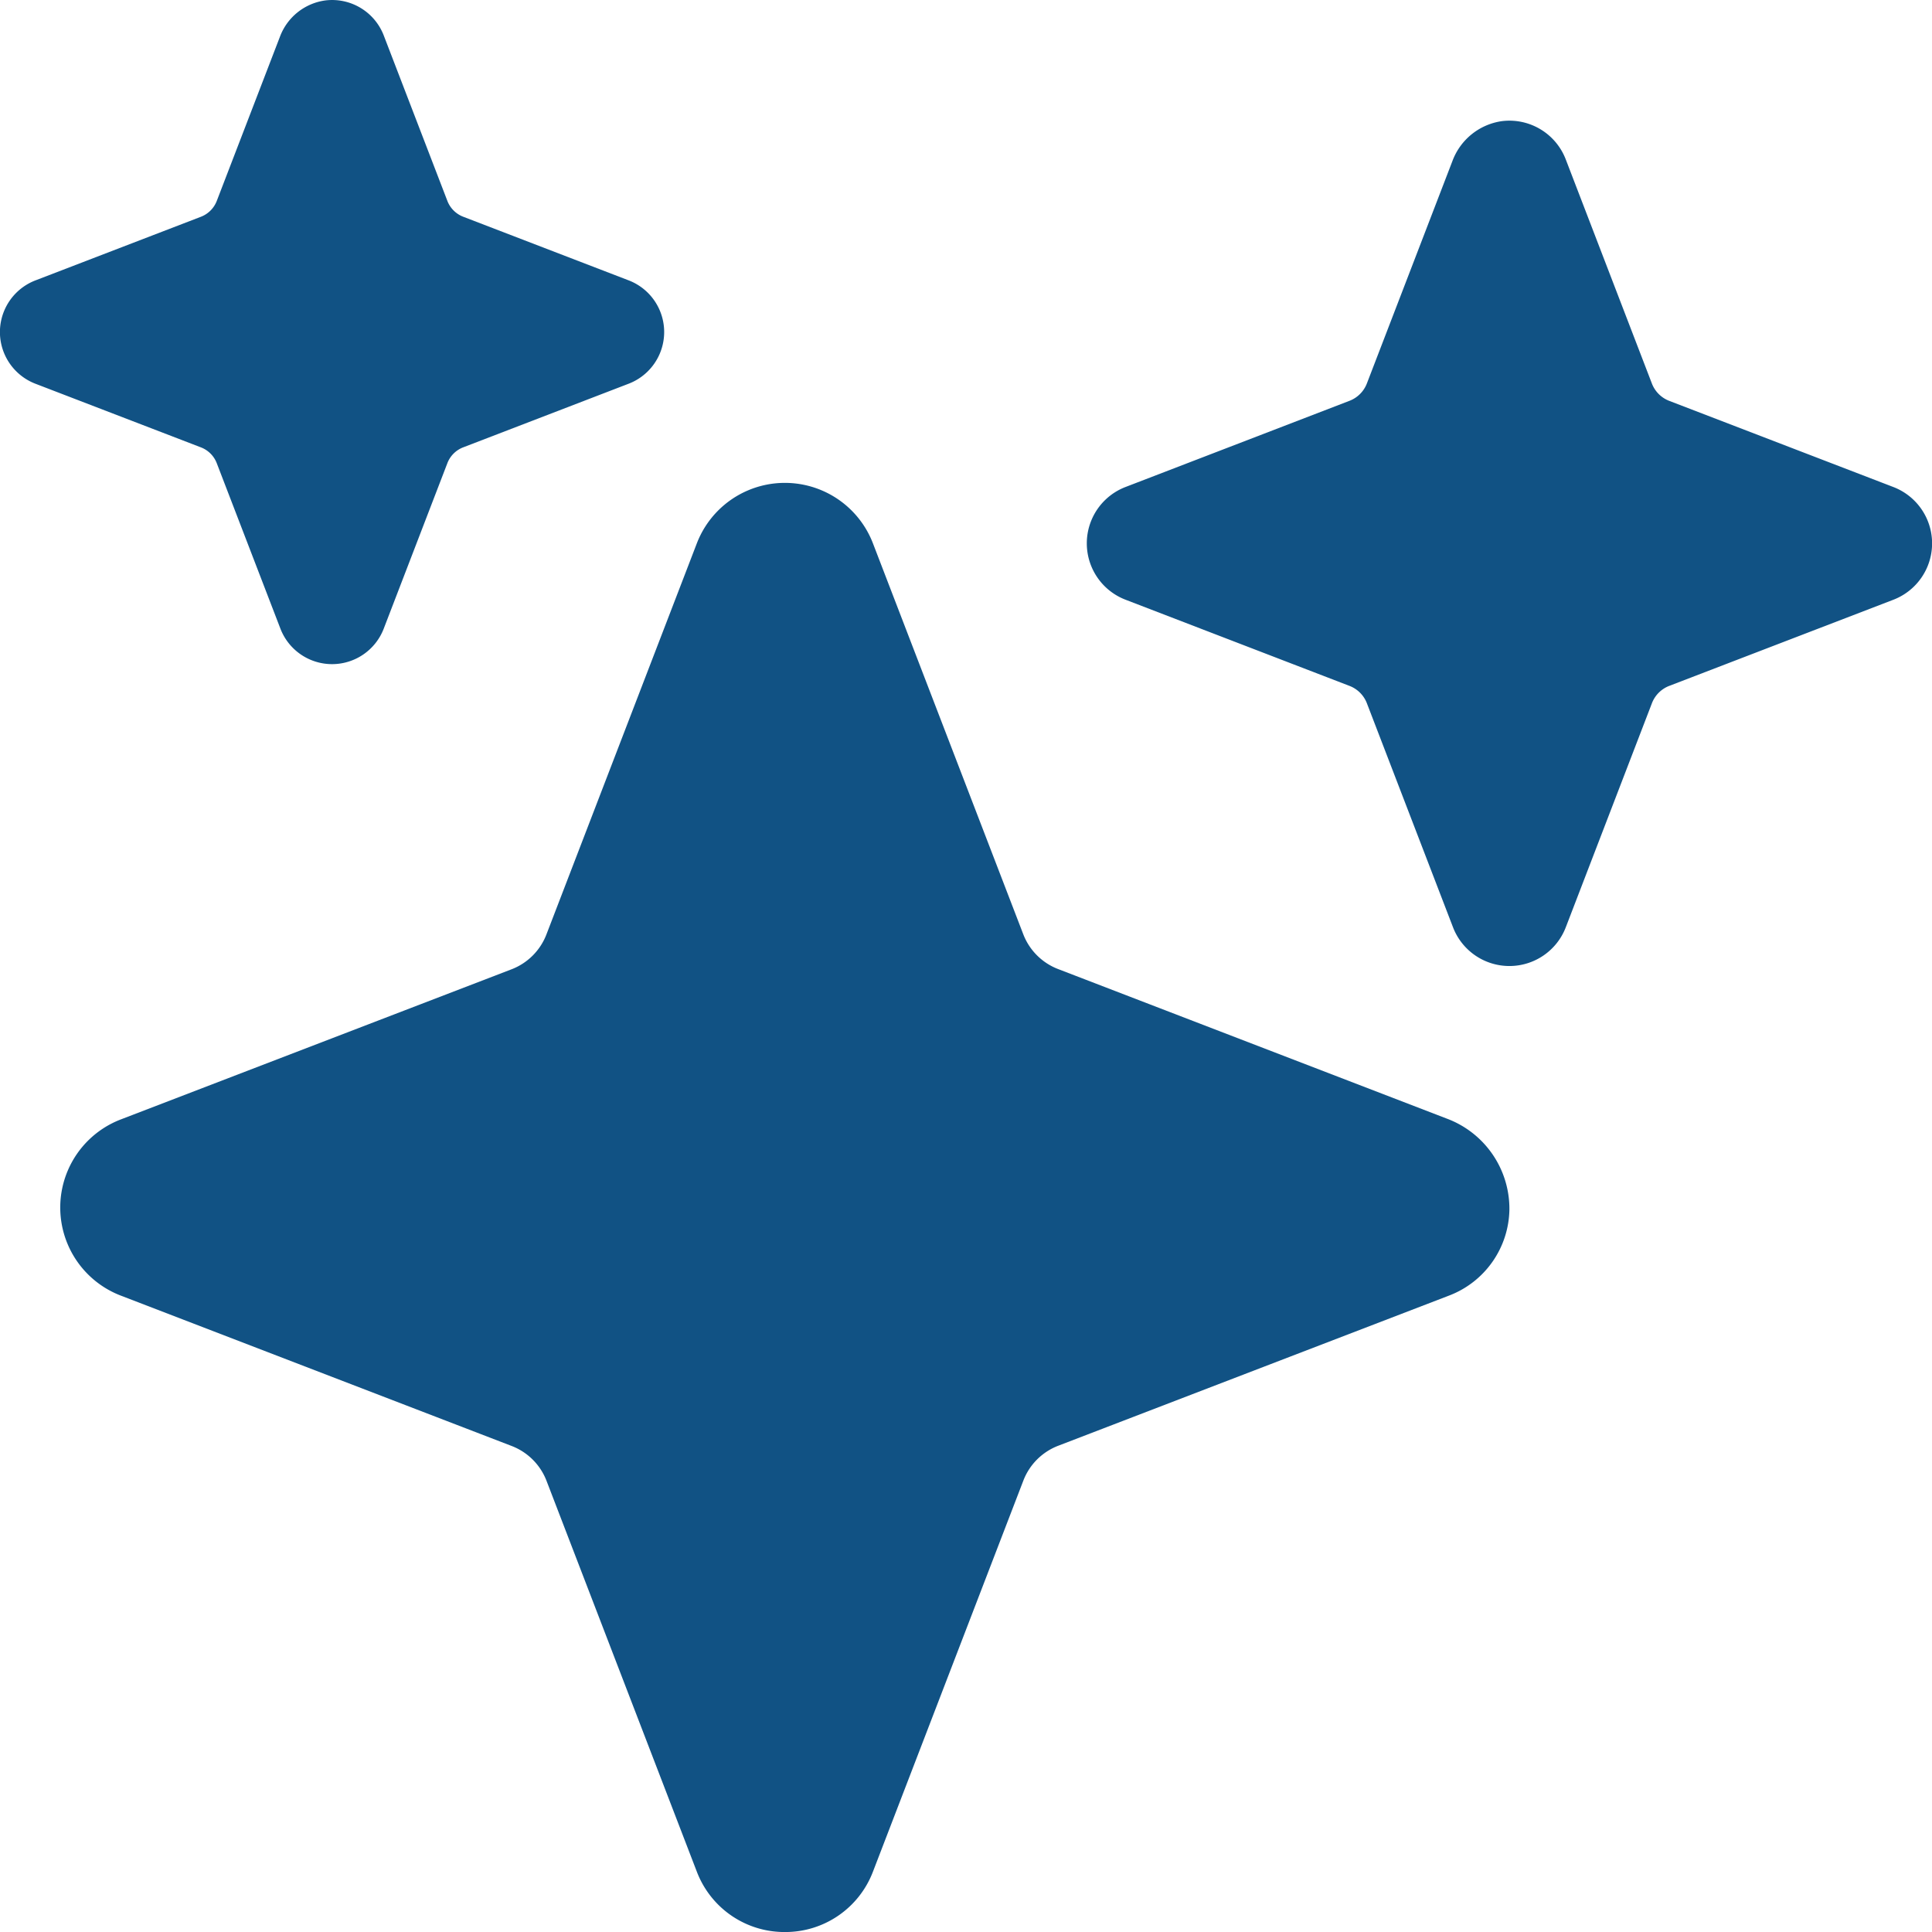 <svg xmlns="http://www.w3.org/2000/svg" width="59.999" height="60" viewBox="0 0 59.999 60">
  <path id="Icon_ion-sparkles" data-name="Icon ion-sparkles" d="M24.375,60a2.911,2.911,0,0,1-2.735-1.875L16.971,45.984a1.882,1.882,0,0,0-1.077-1.077L3.75,40.235a2.93,2.93,0,0,1,0-5.47L15.891,30.1a1.882,1.882,0,0,0,1.077-1.077L21.64,16.875a2.93,2.93,0,0,1,5.47,0l4.669,12.141a1.882,1.882,0,0,0,1.077,1.077l12.07,4.644a2.987,2.987,0,0,1,1.949,2.824A2.909,2.909,0,0,1,45,40.235L32.859,44.9a1.882,1.882,0,0,0-1.077,1.077L27.11,58.125A2.911,2.911,0,0,1,24.375,60ZM32.209,30.136Zm-21.9-9.511a1.719,1.719,0,0,1-1.6-1.1L6.732,14.386a.853.853,0,0,0-.493-.493L1.1,11.917a1.719,1.719,0,0,1,0-3.209L6.239,6.732a.857.857,0,0,0,.493-.493L8.691,1.147A1.758,1.758,0,0,1,10.105.013,1.719,1.719,0,0,1,11.917,1.1l1.976,5.138a.857.857,0,0,0,.493.493l5.138,1.976a1.719,1.719,0,0,1,0,3.209l-5.138,1.976a.853.853,0,0,0-.493.493l-1.976,5.138A1.719,1.719,0,0,1,10.312,20.625ZM46.875,30a1.875,1.875,0,0,1-1.75-1.2L42.449,21.84a.938.938,0,0,0-.539-.539l-6.957-2.677a1.875,1.875,0,0,1,0-3.5l6.957-2.677a.938.938,0,0,0,.539-.539L45.106,5a1.928,1.928,0,0,1,1.543-1.239,1.875,1.875,0,0,1,1.976,1.189L51.3,11.91a.938.938,0,0,0,.539.539L58.8,15.125a1.875,1.875,0,0,1,0,3.5L51.84,21.3a.938.938,0,0,0-.539.539L48.625,28.8a1.875,1.875,0,0,1-1.75,1.2Z" transform="translate(0 0)" fill="#115284"/>
</svg>
